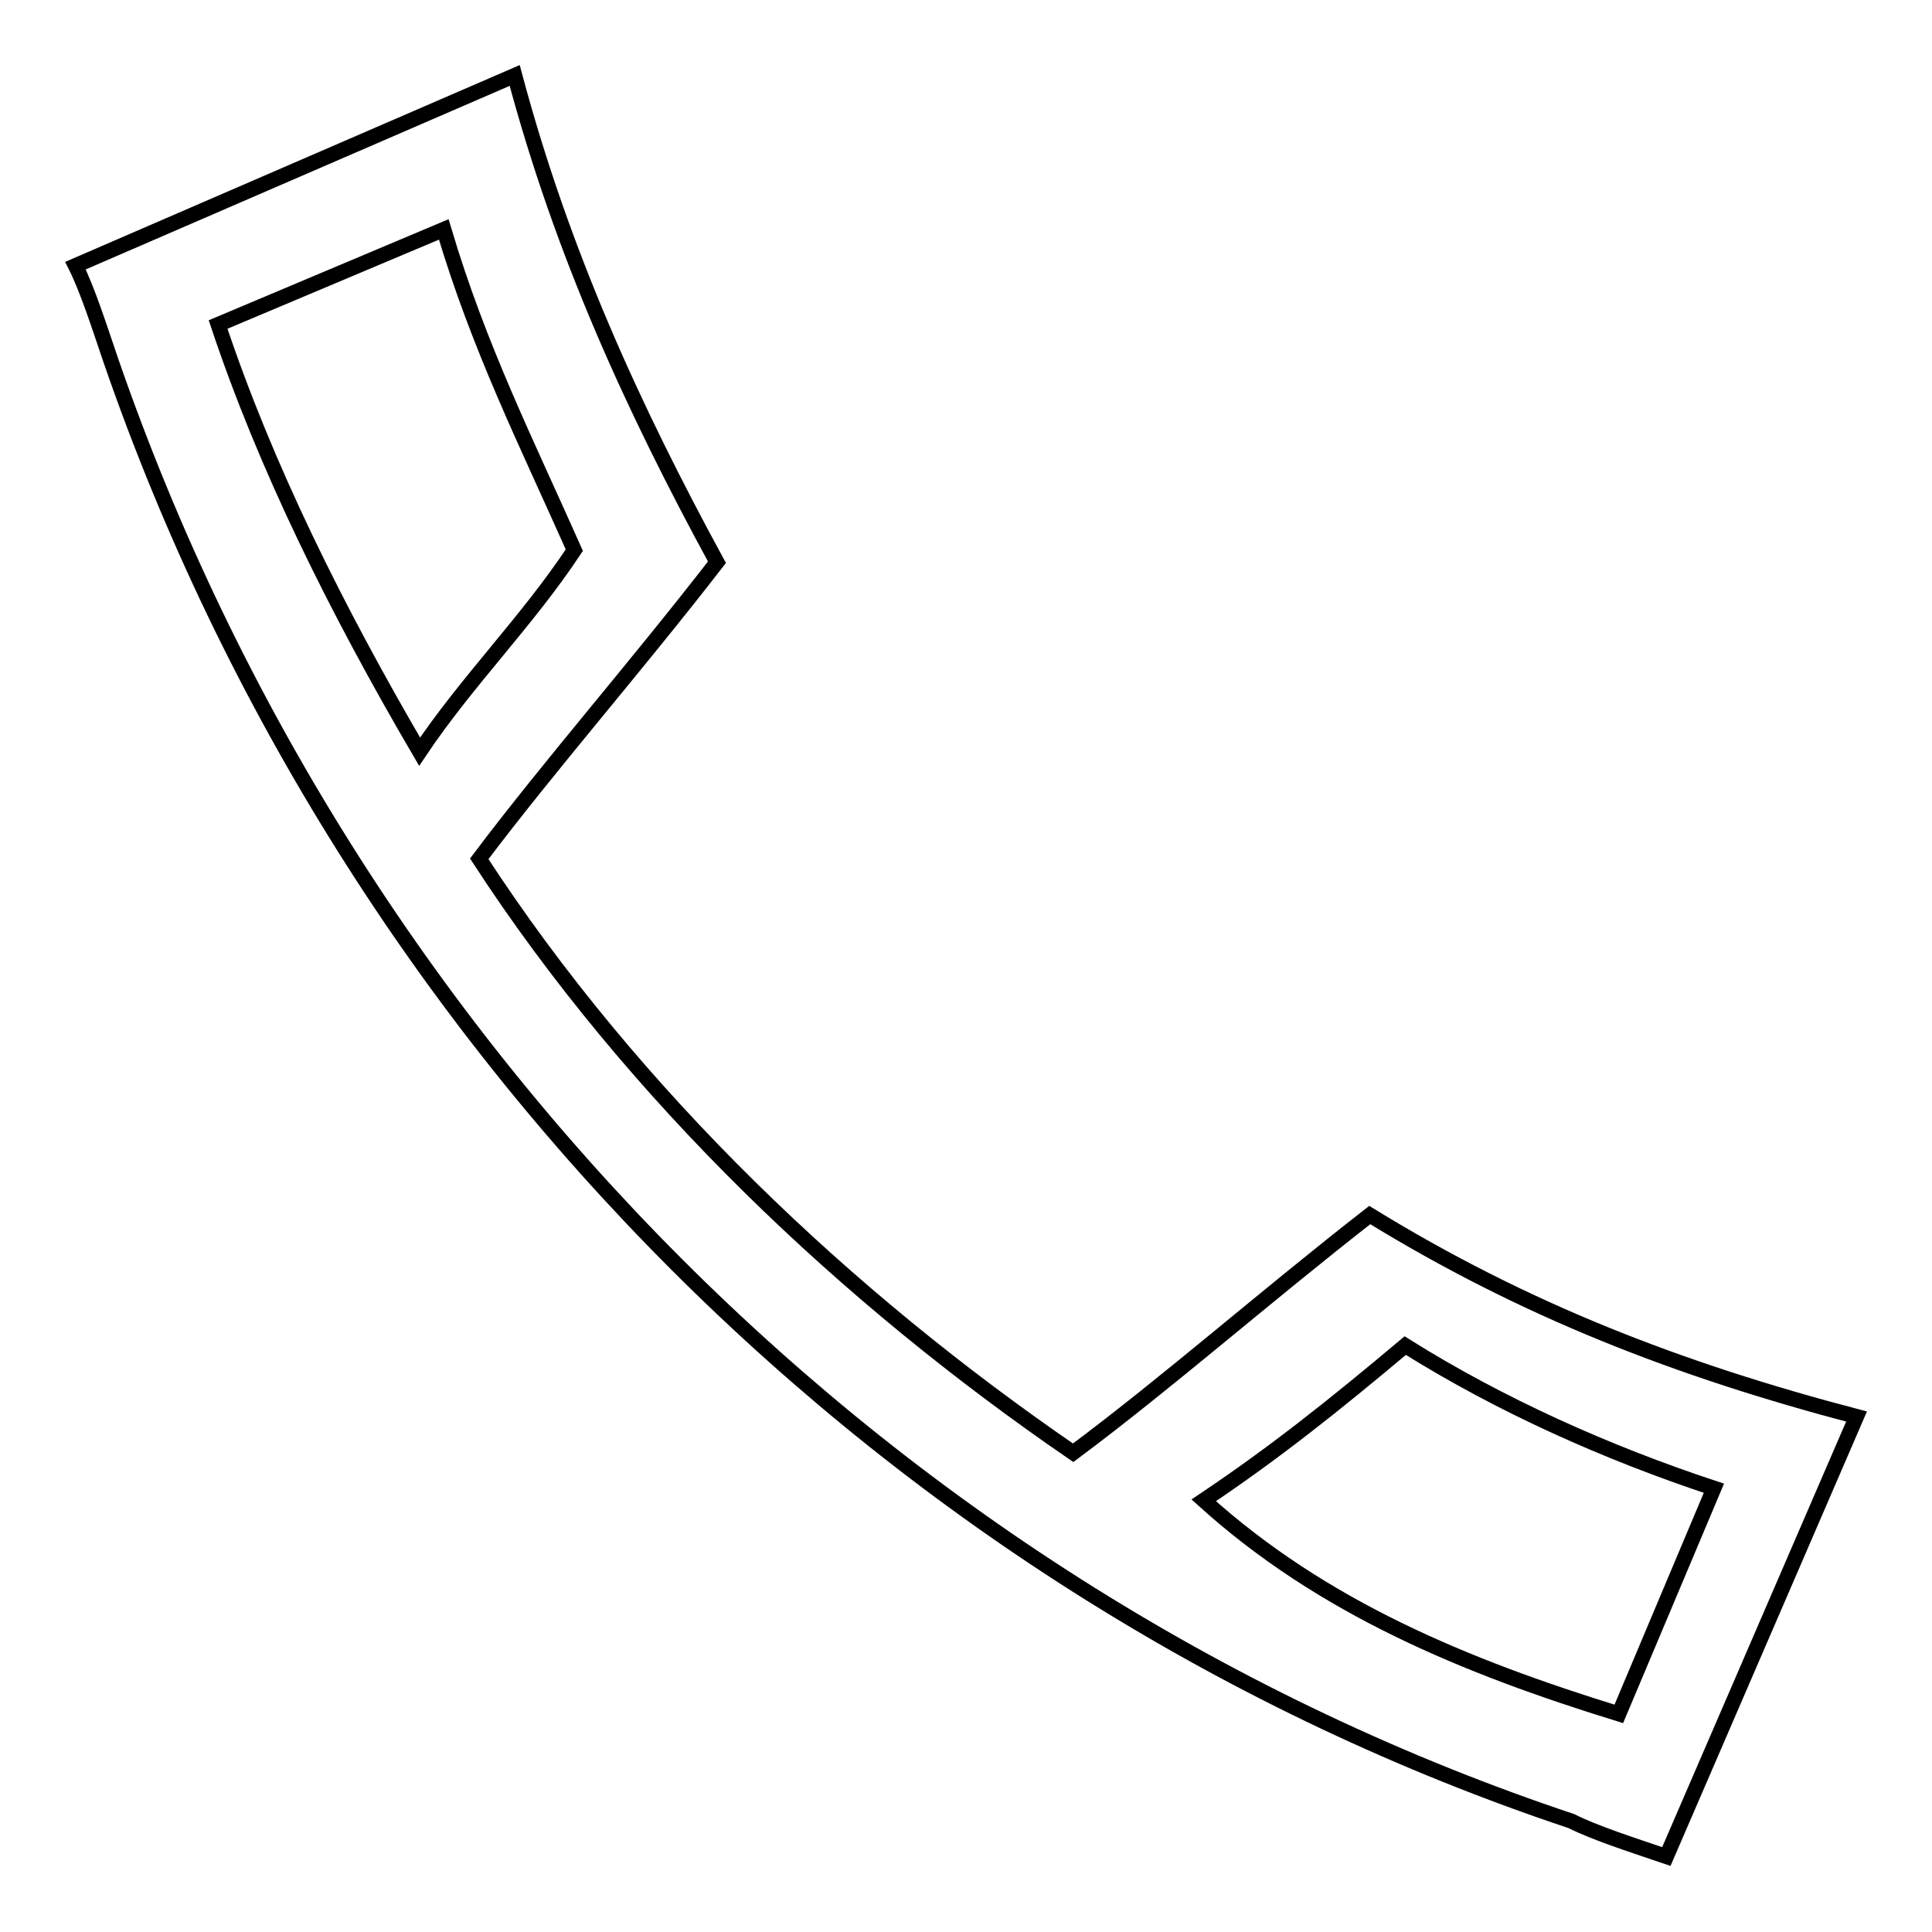 <?xml version="1.0" encoding="utf-8"?>
<!-- Svg Vector Icons : http://www.onlinewebfonts.com/icon -->
<!DOCTYPE svg PUBLIC "-//W3C//DTD SVG 1.1//EN" "http://www.w3.org/Graphics/SVG/1.1/DTD/svg11.dtd">
<svg version="1.1" xmlns="http://www.w3.org/2000/svg" xmlns:xlink="http://www.w3.org/1999/xlink" x="0px" y="0px" viewBox="0 0 256 256" enable-background="new 0 0 256 256" xml:space="preserve">
<g> <path stroke-width="2" fill-opacity="0" stroke="#000000"  d="M14.7,47.8c-1.6-4.7-3.1-9.4-4.7-12.6L68.2,10C74.5,33.6,83.9,54.1,95,74.5c-11,14.2-22,26.7-31.5,39.3 c20.5,31.5,48.8,58.2,78.7,78.7c12.6-9.4,25.2-20.5,39.3-31.5c20.5,12.6,40.9,20.5,64.5,26.7L220.8,246c-4.7-1.6-9.4-3.1-12.6-4.7 C118.6,211.4,46.2,139,14.7,47.8z M214.5,227.1l12.6-29.9c-14.2-4.7-28.3-11-40.9-18.9c-9.4,7.9-17.3,14.2-26.7,20.5 C175.2,213,194.1,220.8,214.5,227.1L214.5,227.1z M76.1,72.9c-6.3-14.2-12.6-26.7-17.3-42.5L28.9,43c6.3,18.9,15.7,37.8,26.7,56.6 C61.9,90.2,69.8,82.4,76.1,72.9z"/></g>
</svg>